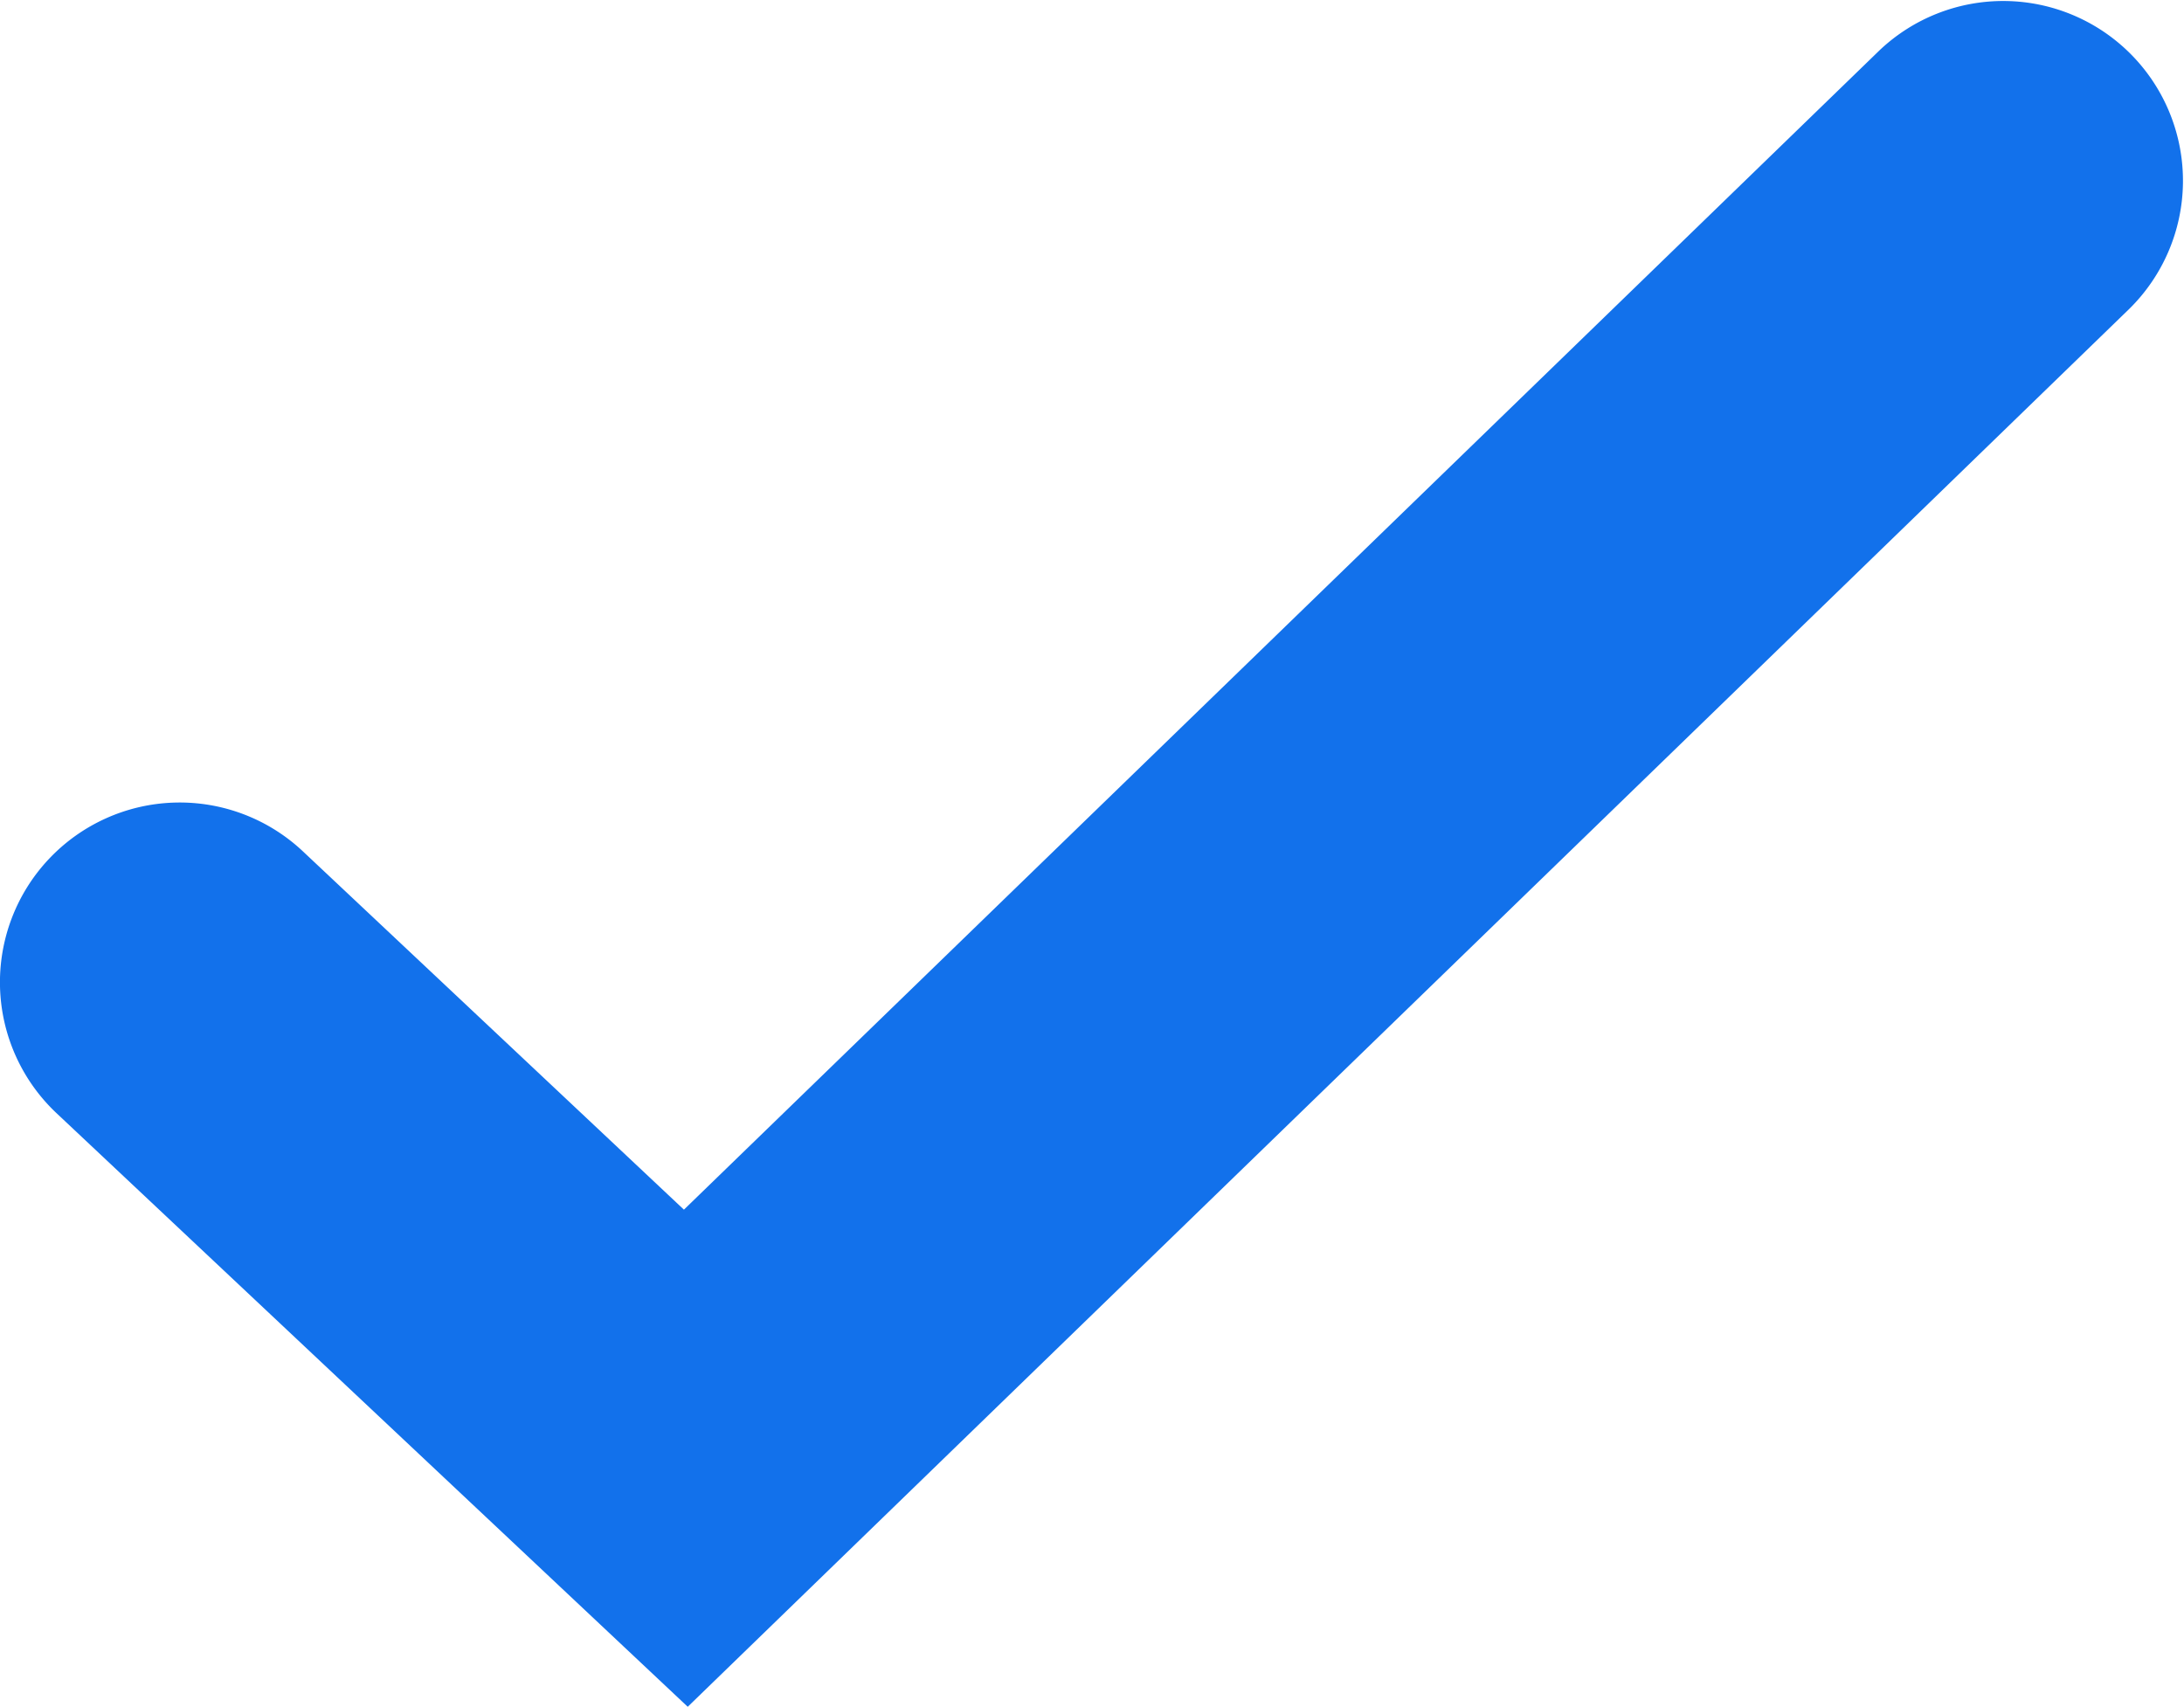 <svg xmlns="http://www.w3.org/2000/svg" width="30.375" height="23.738" viewBox="0 0 30.375 23.738">
  <path id="Path_119" data-name="Path 119" d="M2950.407,3716.057l-8.778-8.255a2.5,2.5,0,0,1,3.425-3.643l5.3,4.984,16.623-16.119a2.5,2.5,0,0,1,3.481,3.589Z" transform="translate(-2940.842 -3692.319)" fill="#1271eb"/>
</svg>
